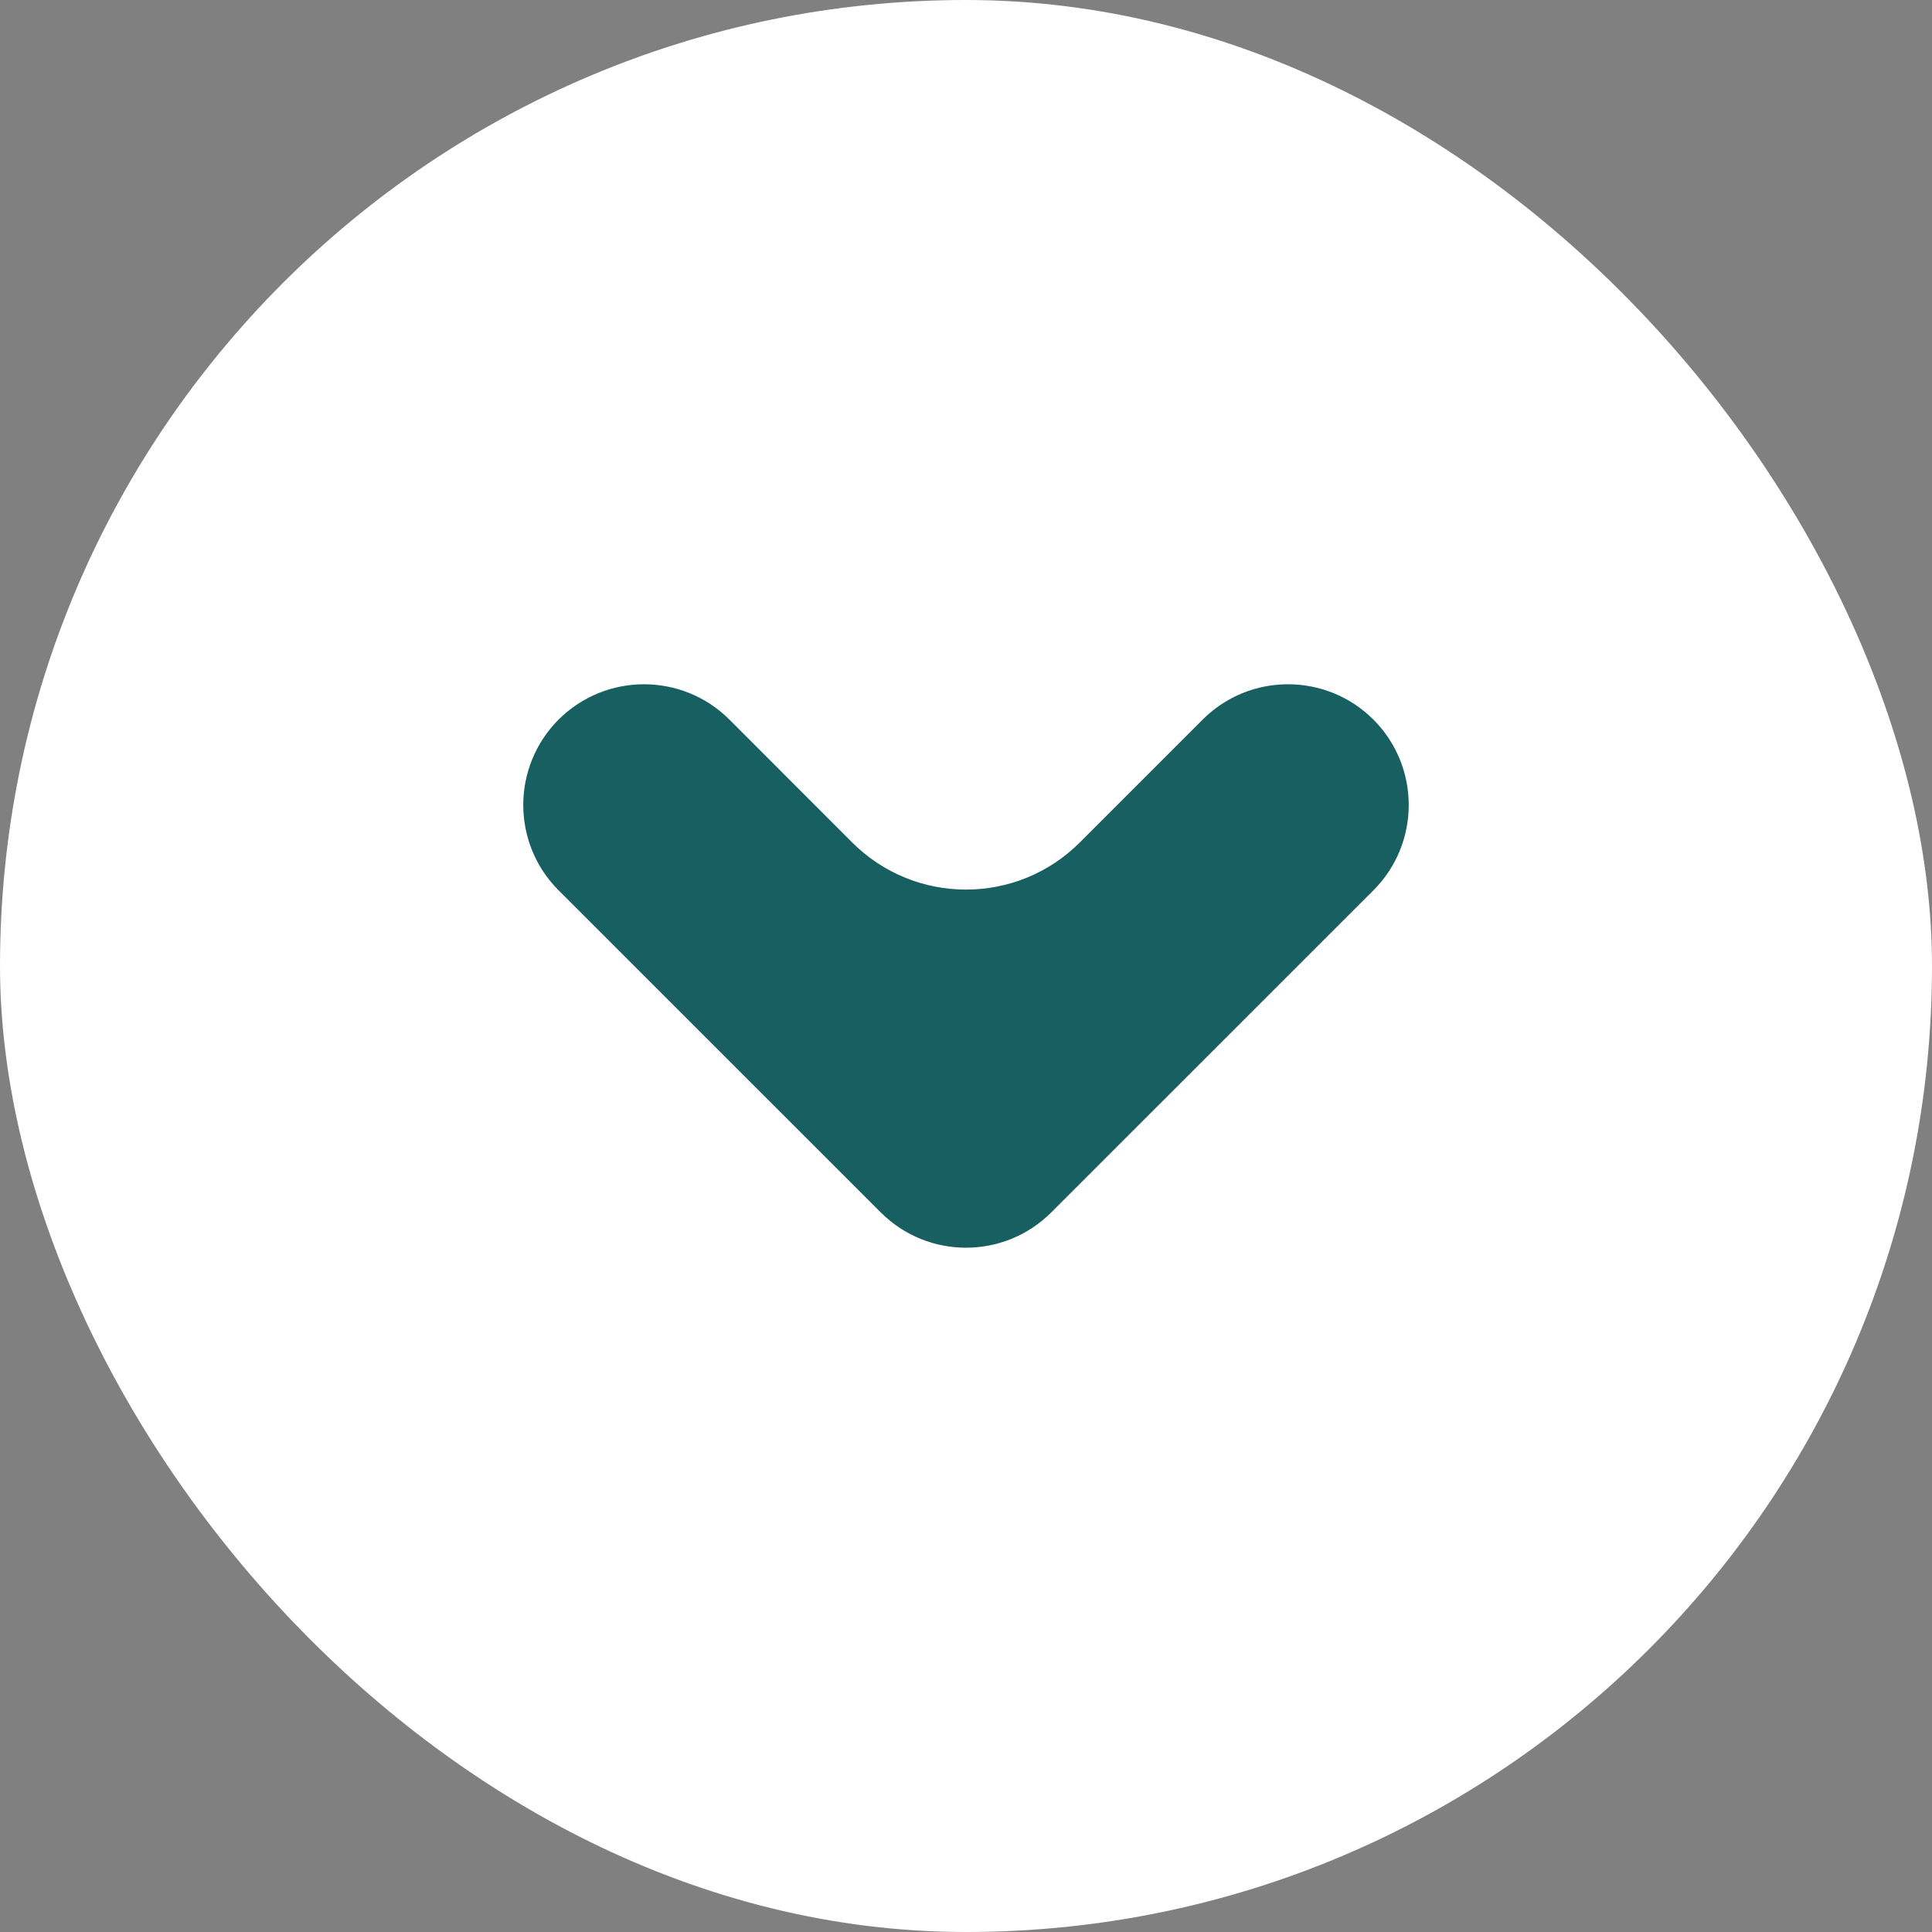 <svg width="24" height="24" viewBox="0 0 24 24" fill="none" xmlns="http://www.w3.org/2000/svg">
<rect x="0" y="0" width="24" height="24" fill="#808080" stroke="none"/>
<rect width="24" height="24" rx="12" fill="white"/>
<path d="M14.94 8.939C15.525 8.354 16.475 8.354 17.061 8.939C17.646 9.525 17.646 10.475 17.061 11.06L13.06 15.06C12.475 15.646 11.525 15.646 10.94 15.06L6.939 11.06C6.354 10.475 6.354 9.525 6.939 8.939C7.525 8.354 8.475 8.354 9.061 8.939L10.586 10.465C11.367 11.246 12.633 11.246 13.414 10.465L14.94 8.939Z" fill="#175F60"/>
</svg>
